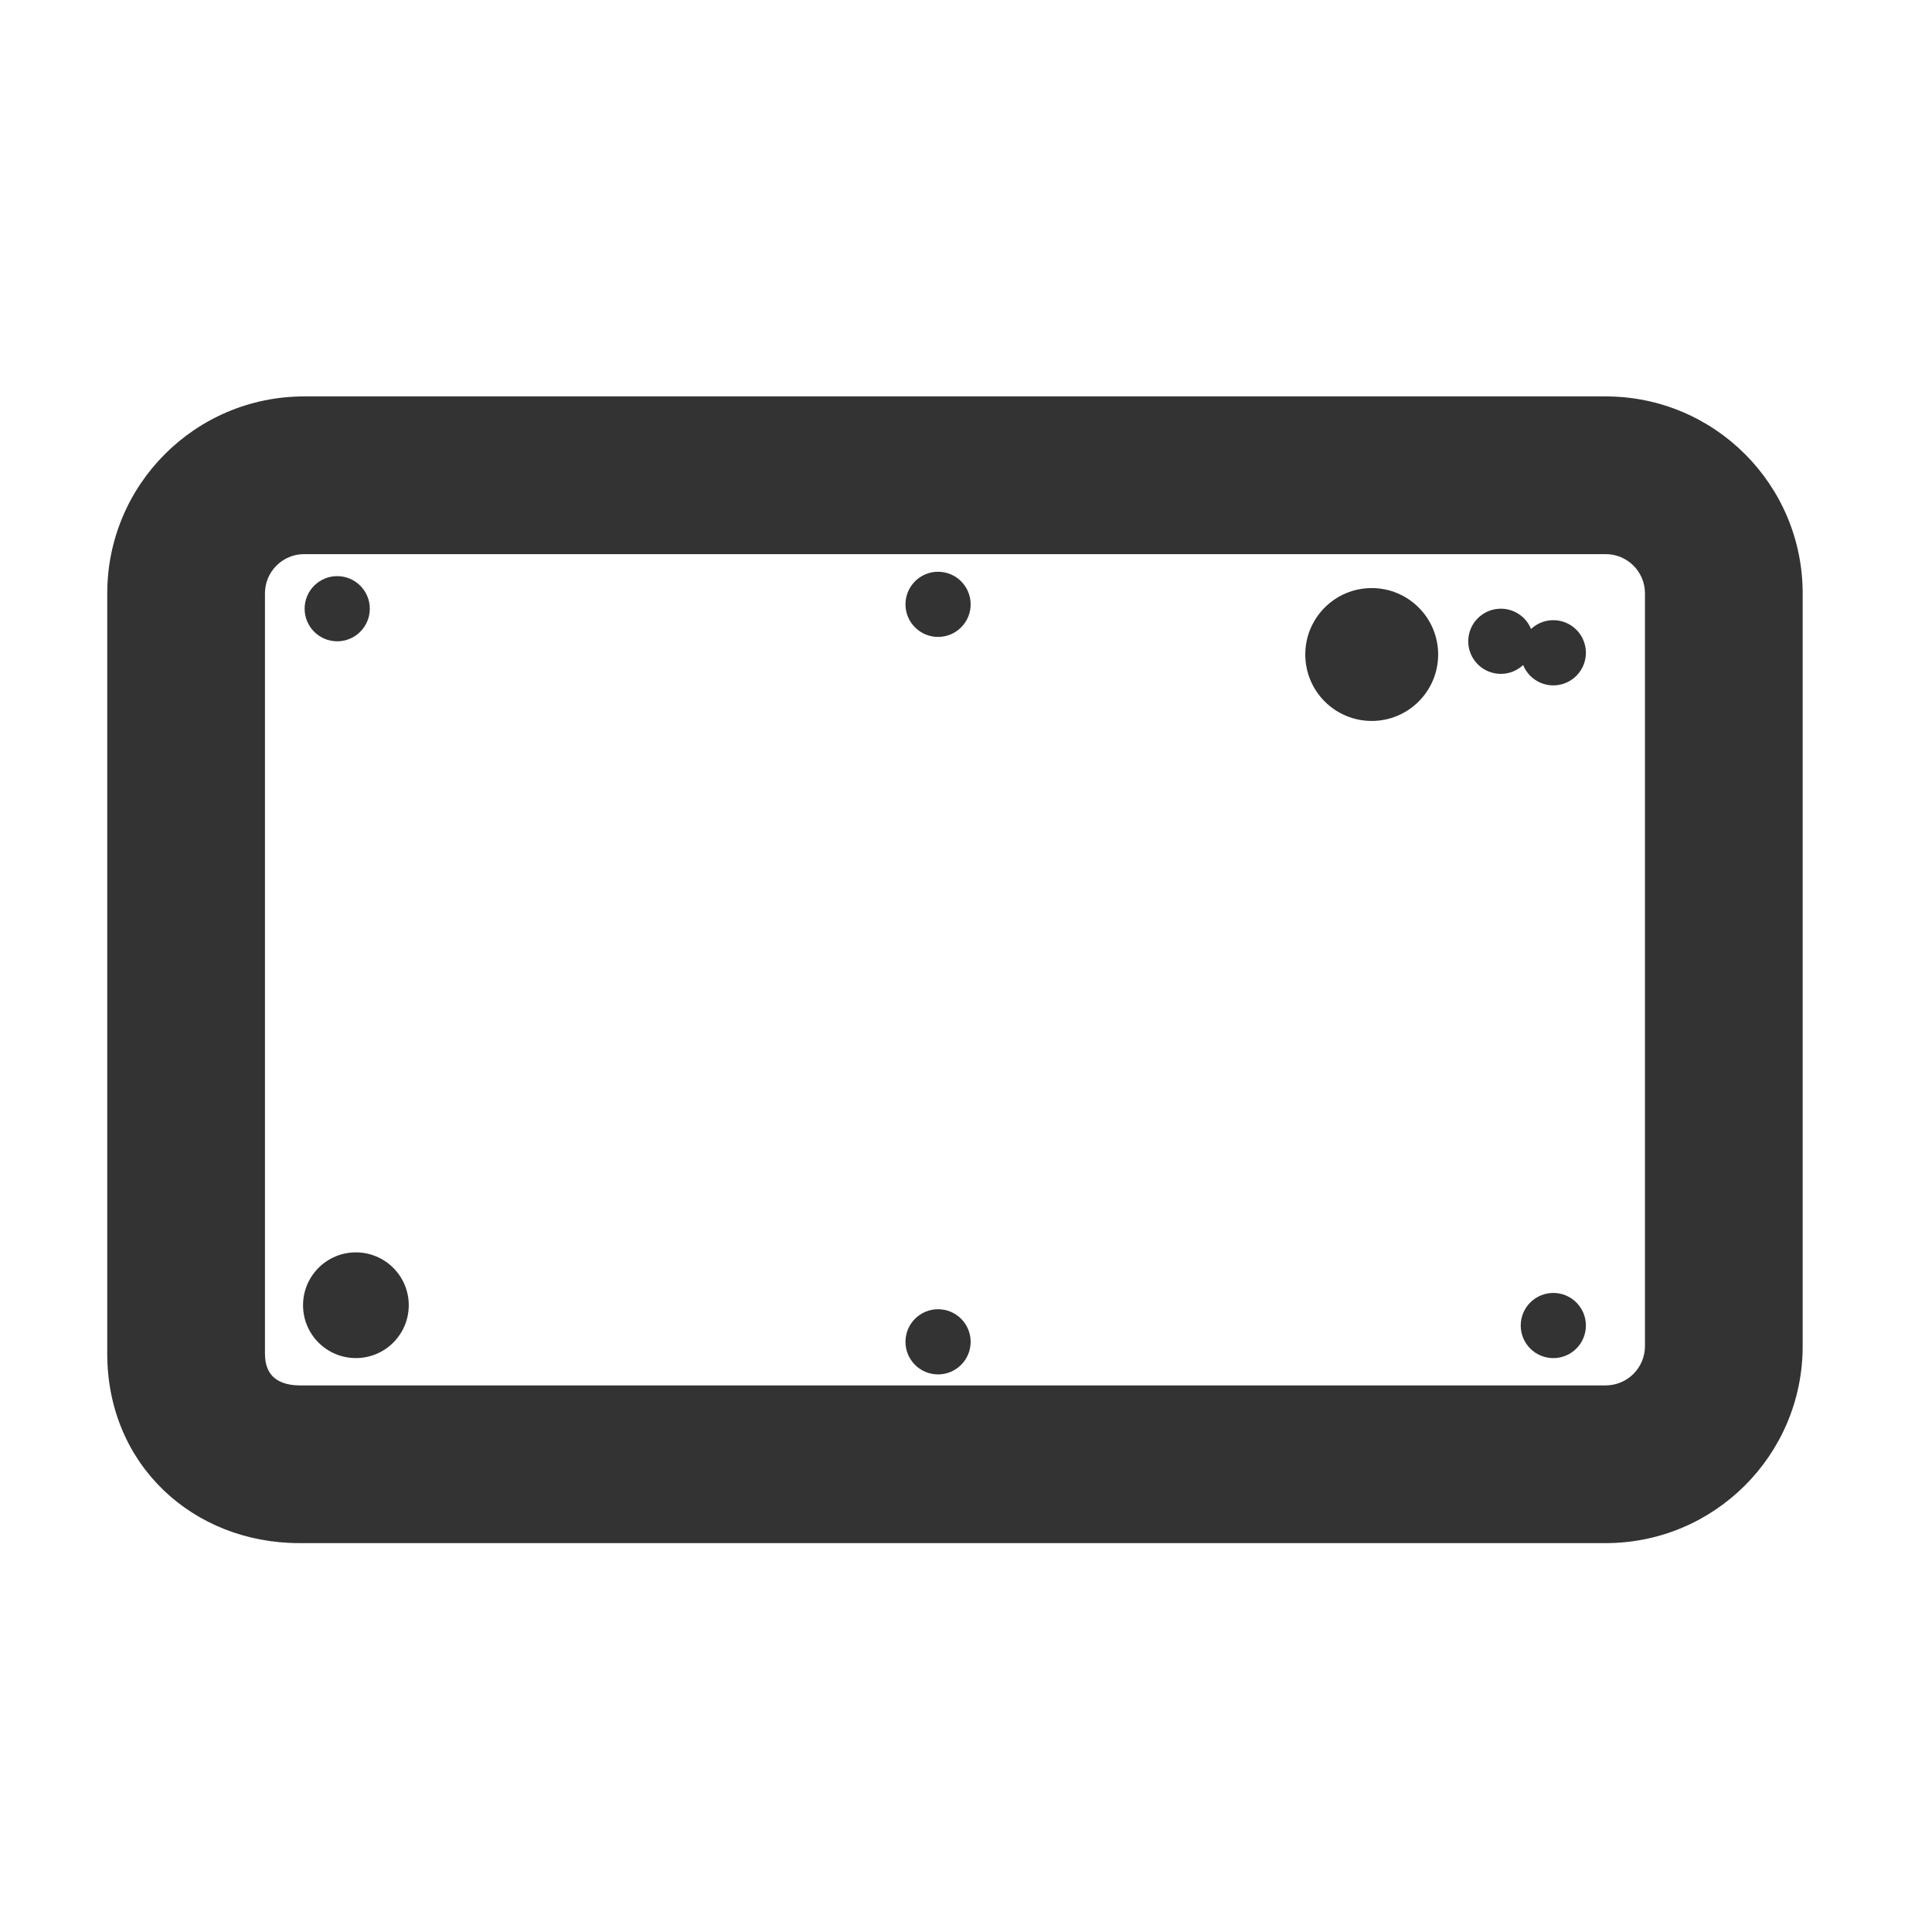 <svg width="49" height="49" viewBox="0 0 49 49" fill="none" xmlns="http://www.w3.org/2000/svg">
<path d="M34.79 18.285C35.72 18.285 36.475 17.531 36.475 16.6C36.475 15.669 35.72 14.915 34.79 14.915C33.859 14.915 33.105 15.669 33.105 16.6C33.105 17.531 33.859 18.285 34.79 18.285Z" fill="#333333"/>
<path d="M24.618 15.328C24.618 15.784 24.248 16.154 23.791 16.154C23.335 16.154 22.965 15.784 22.965 15.328C22.965 14.871 23.335 14.501 23.791 14.501C24.248 14.501 24.618 14.871 24.618 15.328Z" fill="#333333"/>
<path d="M23.791 34.858C24.248 34.858 24.618 34.488 24.618 34.032C24.618 33.575 24.248 33.205 23.791 33.205C23.335 33.205 22.965 33.575 22.965 34.032C22.965 34.488 23.335 34.858 23.791 34.858Z" fill="#333333"/>
<path d="M40.222 33.618C40.222 34.075 39.852 34.445 39.396 34.445C38.939 34.445 38.569 34.075 38.569 33.618C38.569 33.162 38.939 32.792 39.396 32.792C39.852 32.792 40.222 33.162 40.222 33.618Z" fill="#333333"/>
<path d="M38.63 16.867C38.482 17.006 38.283 17.091 38.065 17.091C37.608 17.091 37.238 16.721 37.238 16.265C37.238 15.808 37.608 15.438 38.065 15.438C38.411 15.438 38.708 15.651 38.831 15.953C38.978 15.814 39.177 15.729 39.396 15.729C39.852 15.729 40.222 16.099 40.222 16.556C40.222 17.012 39.852 17.383 39.396 17.383C39.05 17.383 38.753 17.169 38.63 16.867Z" fill="#333333"/>
<path d="M9.026 34.444C9.766 34.444 10.367 33.844 10.367 33.104C10.367 32.363 9.766 31.763 9.026 31.763C8.286 31.763 7.686 32.363 7.686 33.104C7.686 33.844 8.286 34.444 9.026 34.444Z" fill="#333333"/>
<path d="M9.379 15.438C9.379 15.895 9.009 16.265 8.552 16.265C8.096 16.265 7.726 15.895 7.726 15.438C7.726 14.982 8.096 14.612 8.552 14.612C9.009 14.612 9.379 14.982 9.379 15.438Z" fill="#333333"/>
<path fill-rule="evenodd" clip-rule="evenodd" d="M40.724 10.054C43.483 10.054 45.72 12.29 45.72 15.049V34.142C45.72 36.901 43.483 39.137 40.724 39.137H7.594C4.902 39.137 2.72 37.157 2.72 34.333V15.049C2.72 12.29 4.956 10.054 7.715 10.054H40.724ZM41.72 15.049C41.72 14.499 41.274 14.054 40.724 14.054H7.715C7.165 14.054 6.72 14.499 6.72 15.049V34.333C6.72 34.648 6.826 34.82 6.926 34.917C7.032 35.019 7.238 35.137 7.594 35.137H40.724C41.274 35.137 41.72 34.691 41.72 34.142V15.049Z" fill="#333333"/>
</svg>
